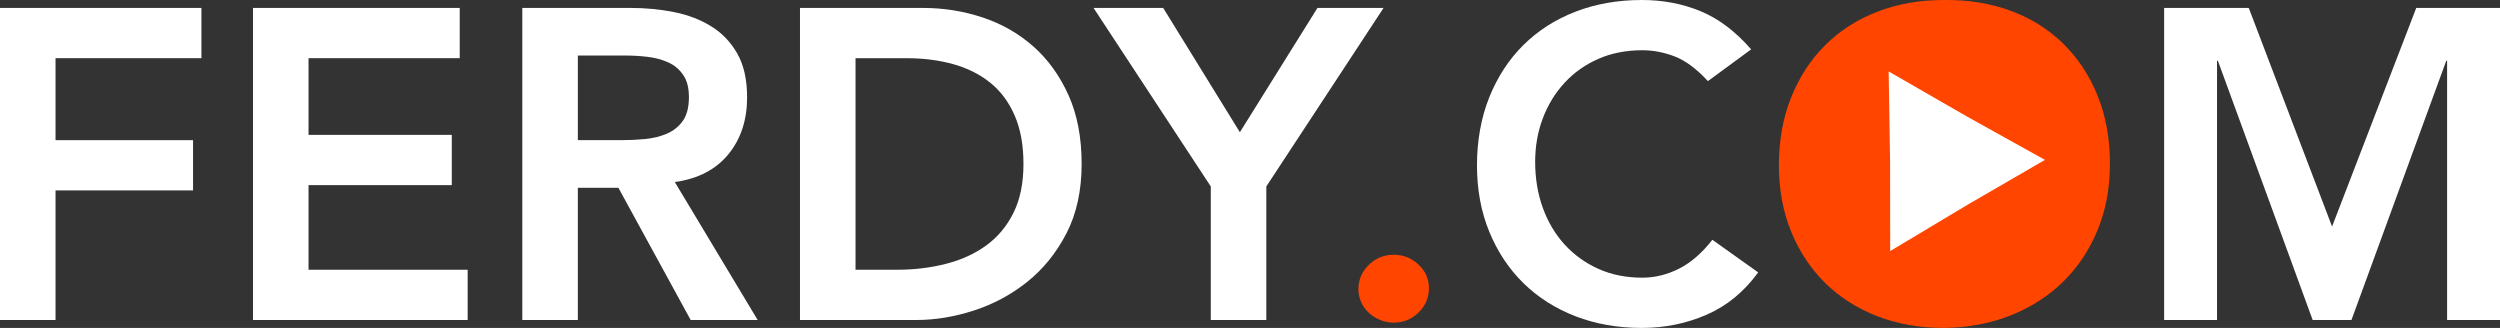 <?xml version="1.0" encoding="UTF-8"?>
<svg xmlns="http://www.w3.org/2000/svg" id="a" viewBox="0 0 680.63 89.28">
  <rect x="0" y="0" width="680.63" height="89.28" fill="#333333" stroke="none"/>
  <defs>
    <style>.b{fill:#ff4500;}.b,.c{stroke-width:0px;}.c{fill:#fff;}</style>
  </defs>
  <path class="c" d="M0,2.16h54.84v13.68H15.12v22.32h37.44v13.68H15.12v35.28H0V2.16Z"></path>
  <path class="c" d="M68.88,2.16h56.28v13.68h-41.16v20.88h39v13.68h-39v23.04h43.32v13.68h-58.44V2.16Z"></path>
  <path class="c" d="M142.2,2.16h29.52c4.08,0,8.02.38,11.82,1.14,3.8.76,7.18,2.06,10.14,3.9,2.96,1.84,5.32,4.32,7.08,7.44,1.76,3.12,2.64,7.08,2.64,11.88,0,6.16-1.7,11.32-5.1,15.48-3.4,4.16-8.26,6.68-14.58,7.56l22.56,37.56h-18.24l-19.68-36h-11.04v36h-15.12V2.16ZM169.08,38.16c2.16,0,4.32-.1,6.48-.3,2.16-.2,4.14-.68,5.94-1.44,1.8-.76,3.26-1.92,4.38-3.48,1.12-1.56,1.68-3.74,1.68-6.54,0-2.48-.52-4.48-1.56-6-1.04-1.52-2.4-2.66-4.08-3.42-1.68-.76-3.54-1.26-5.58-1.5-2.04-.24-4.02-.36-5.94-.36h-13.08v23.04h11.76Z"></path>
  <path class="c" d="M217.8,2.16h33.48c5.6,0,11,.86,16.2,2.58,5.2,1.72,9.8,4.34,13.8,7.86,4,3.52,7.2,7.94,9.6,13.26,2.4,5.32,3.6,11.58,3.6,18.78s-1.38,13.58-4.14,18.9c-2.76,5.32-6.32,9.72-10.68,13.2-4.36,3.48-9.2,6.08-14.52,7.8-5.32,1.72-10.54,2.58-15.66,2.58h-31.68V2.16ZM244.2,73.44c4.72,0,9.18-.54,13.38-1.62,4.2-1.08,7.86-2.76,10.98-5.04,3.12-2.28,5.58-5.24,7.38-8.88,1.8-3.64,2.7-8.06,2.7-13.26s-.8-9.52-2.4-13.2c-1.6-3.68-3.82-6.66-6.66-8.94-2.84-2.28-6.2-3.96-10.08-5.04-3.88-1.08-8.14-1.62-12.78-1.62h-13.8v57.6h11.28Z"></path>
  <path class="c" d="M329.64,50.76l-31.92-48.6h18.96l20.88,33.84,21.12-33.84h18l-31.92,48.6v36.36h-15.12v-36.36Z"></path>
  <path class="b" d="M369.83,78.72c0-2.56.94-4.76,2.82-6.6,1.88-1.84,4.14-2.76,6.78-2.76s4.8.88,6.72,2.64c1.92,1.76,2.88,3.92,2.88,6.48s-.94,4.76-2.82,6.6c-1.88,1.84-4.14,2.76-6.78,2.76-1.28,0-2.5-.24-3.66-.72-1.16-.48-2.18-1.12-3.06-1.92-.88-.8-1.58-1.76-2.1-2.88-.52-1.12-.78-2.32-.78-3.6Z"></path>
  <path class="c" d="M464.99,22.08c-3.12-3.36-6.14-5.6-9.06-6.72-2.92-1.12-5.86-1.68-8.82-1.68-4.4,0-8.38.78-11.94,2.34-3.56,1.56-6.62,3.72-9.18,6.48-2.56,2.76-4.54,5.98-5.94,9.66-1.4,3.68-2.1,7.64-2.1,11.88,0,4.56.7,8.76,2.1,12.6,1.4,3.84,3.38,7.16,5.94,9.96,2.56,2.8,5.62,5,9.18,6.6,3.56,1.6,7.54,2.4,11.94,2.4,3.44,0,6.78-.82,10.02-2.46,3.24-1.64,6.26-4.26,9.06-7.86l12.48,8.88c-3.84,5.28-8.52,9.12-14.04,11.52-5.52,2.4-11.4,3.6-17.64,3.6-6.56,0-12.58-1.06-18.06-3.18-5.48-2.12-10.2-5.12-14.16-9-3.96-3.88-7.06-8.54-9.3-13.98-2.24-5.44-3.36-11.48-3.36-18.12s1.12-12.98,3.36-18.54c2.24-5.56,5.34-10.3,9.3-14.22,3.96-3.92,8.68-6.94,14.16-9.06C434.41,1.07,440.43,0,446.99,0c5.76,0,11.1,1.02,16.02,3.06s9.5,5.5,13.74,10.38l-11.76,8.64Z"></path>
  <path class="b" d="M484.31,45c0-6.8,1.12-12.98,3.36-18.54,2.24-5.56,5.34-10.3,9.3-14.22,3.96-3.92,8.68-6.94,14.16-9.06C516.61,1.07,522.63,0,529.19,0c6.64-.08,12.72.9,18.24,2.94,5.52,2.04,10.28,5.02,14.28,8.94,4,3.92,7.12,8.64,9.36,14.16,2.24,5.52,3.36,11.68,3.36,18.48s-1.12,12.68-3.36,18.12c-2.24,5.44-5.36,10.12-9.36,14.04-4,3.92-8.76,6.98-14.28,9.18-5.52,2.2-11.6,3.34-18.24,3.42-6.56,0-12.58-1.06-18.06-3.18-5.48-2.12-10.2-5.12-14.16-9-3.96-3.88-7.06-8.54-9.3-13.98-2.24-5.44-3.36-11.48-3.36-18.12ZM511.31,16.02"></path>
  <path class="c" d="M589.19,2.16h23.04l22.68,59.52,22.92-59.52h22.8v84.96h-14.4V16.56h-.24l-25.8,70.56h-10.56l-25.8-70.56h-.24v70.56h-14.4V2.16Z"></path>
  <polygon class="c" points="556.74 43.53 535.59 55.79 514.61 68.35 514.58 43.9 514.19 19.45 535.38 31.65 556.74 43.53"></polygon>
</svg>
